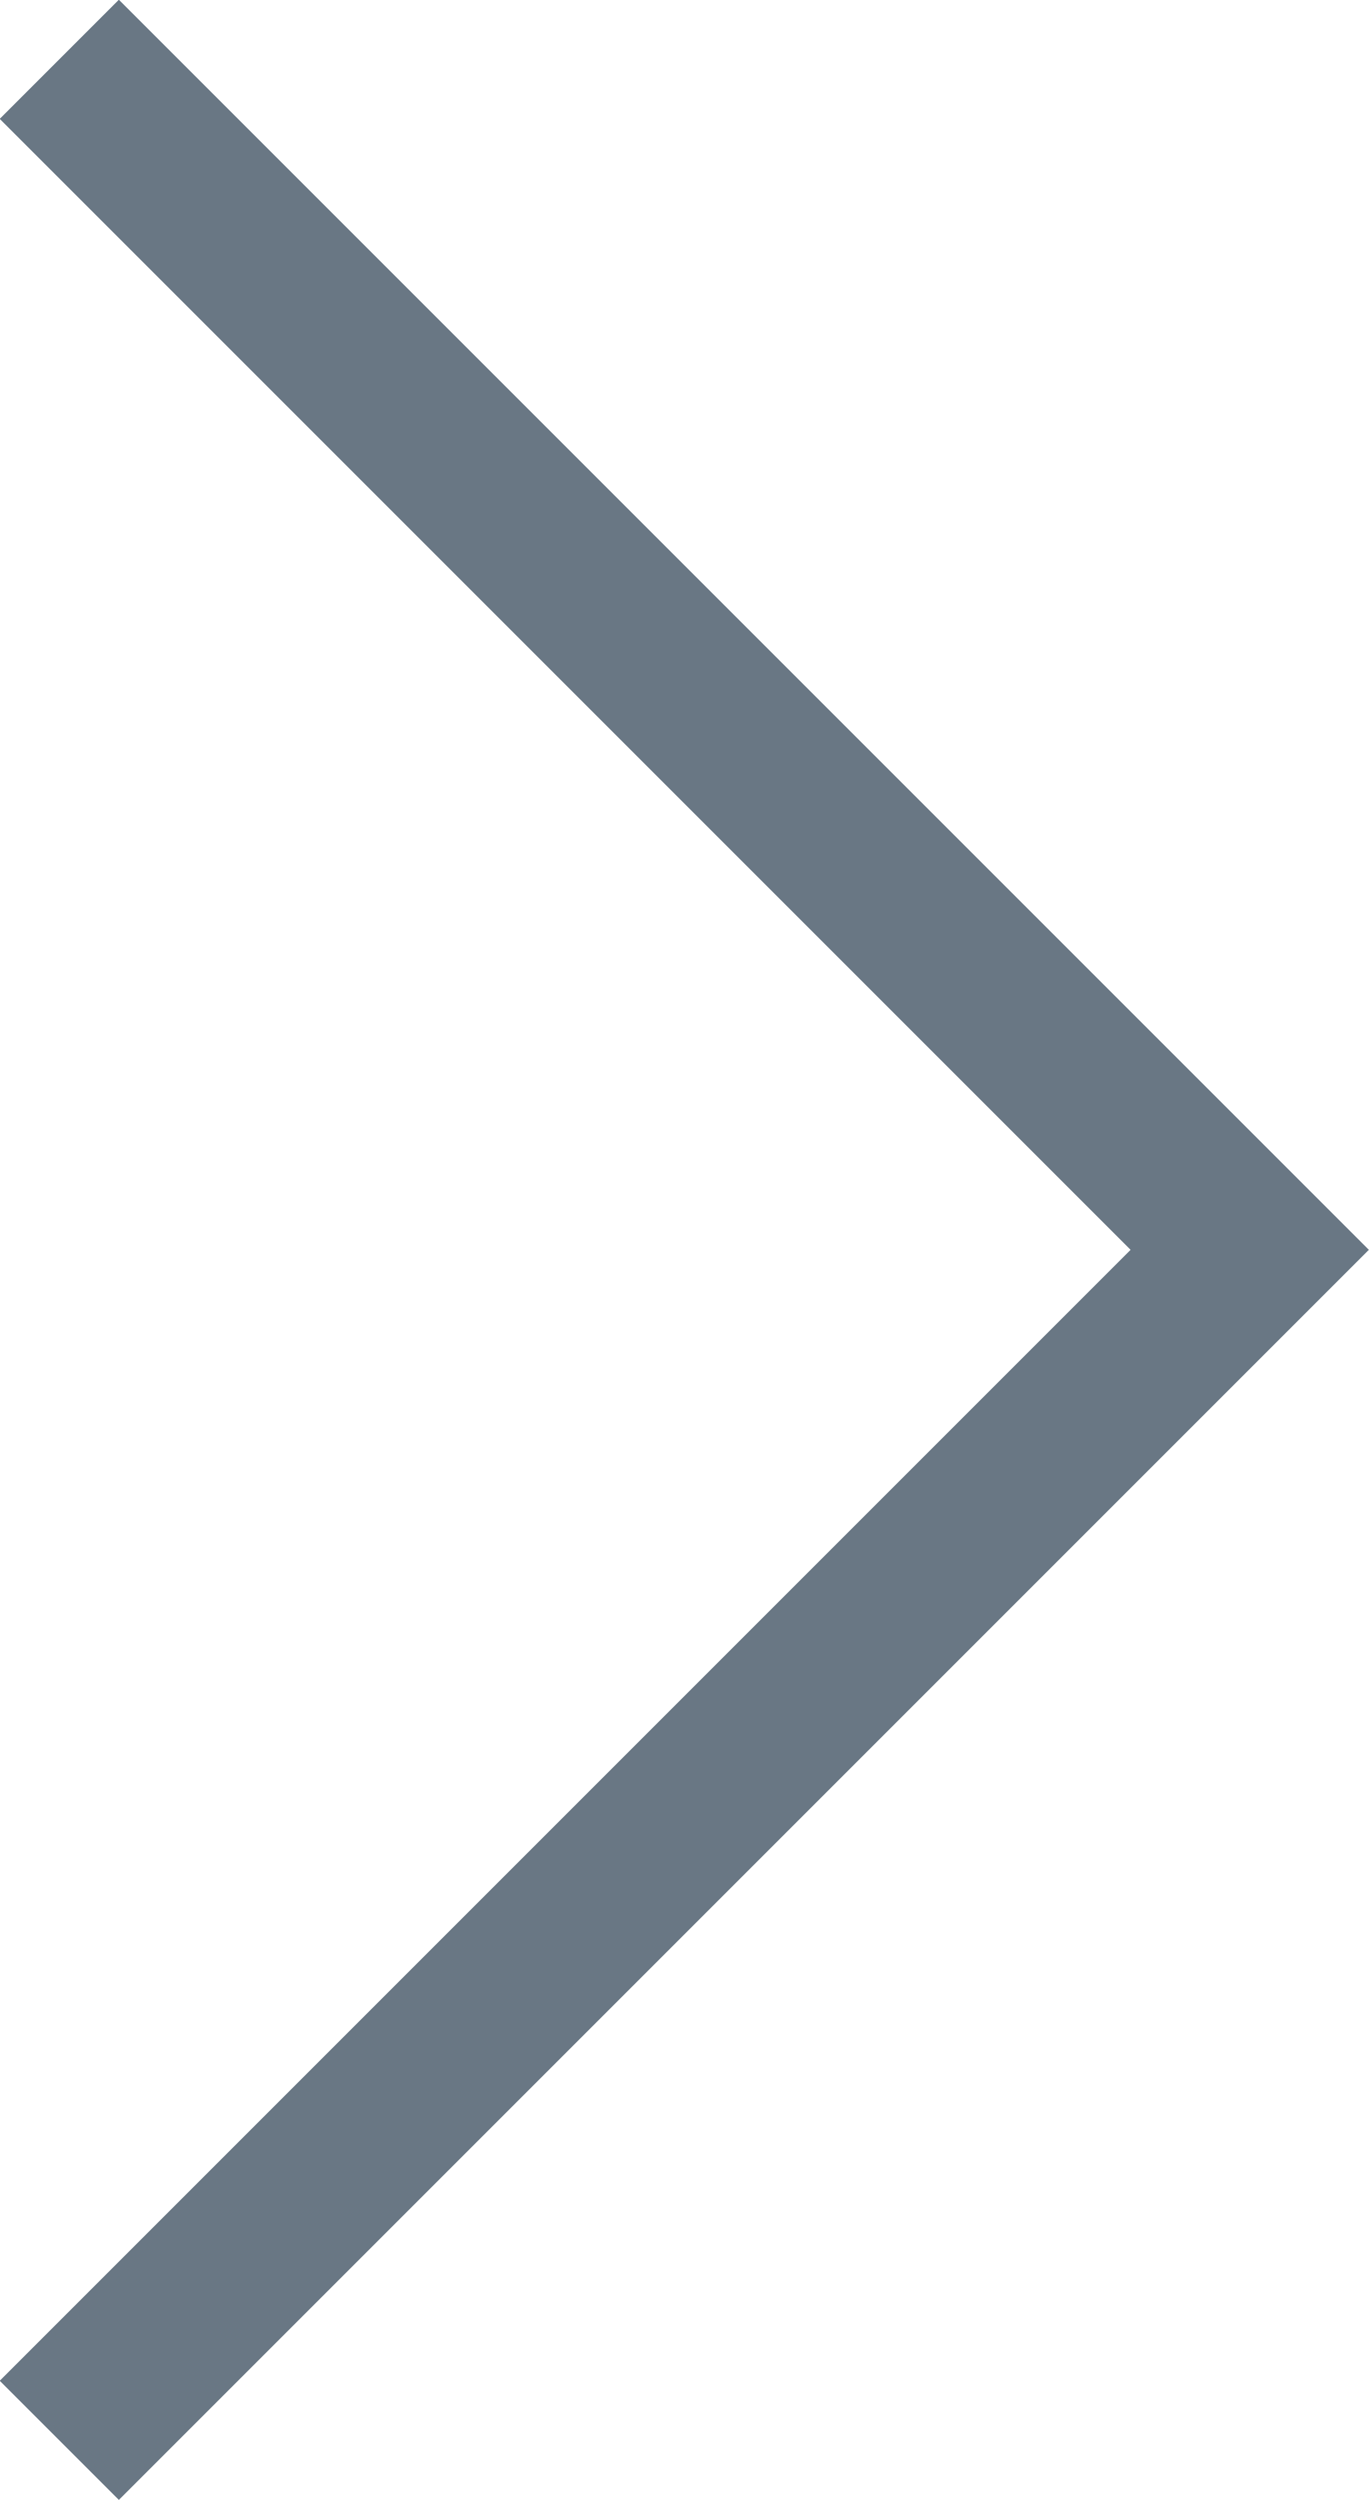 <svg xmlns="http://www.w3.org/2000/svg" width="4.063" height="7.419" viewBox="0 0 4.063 7.419">
  <path id="Path_2593" data-name="Path 2593" d="M-369.778,961.916l3.533,3.533-3.533,3.533" transform="translate(369.954 -961.74)" fill="none" stroke="#697784" stroke-width="0.5"/>
</svg>

